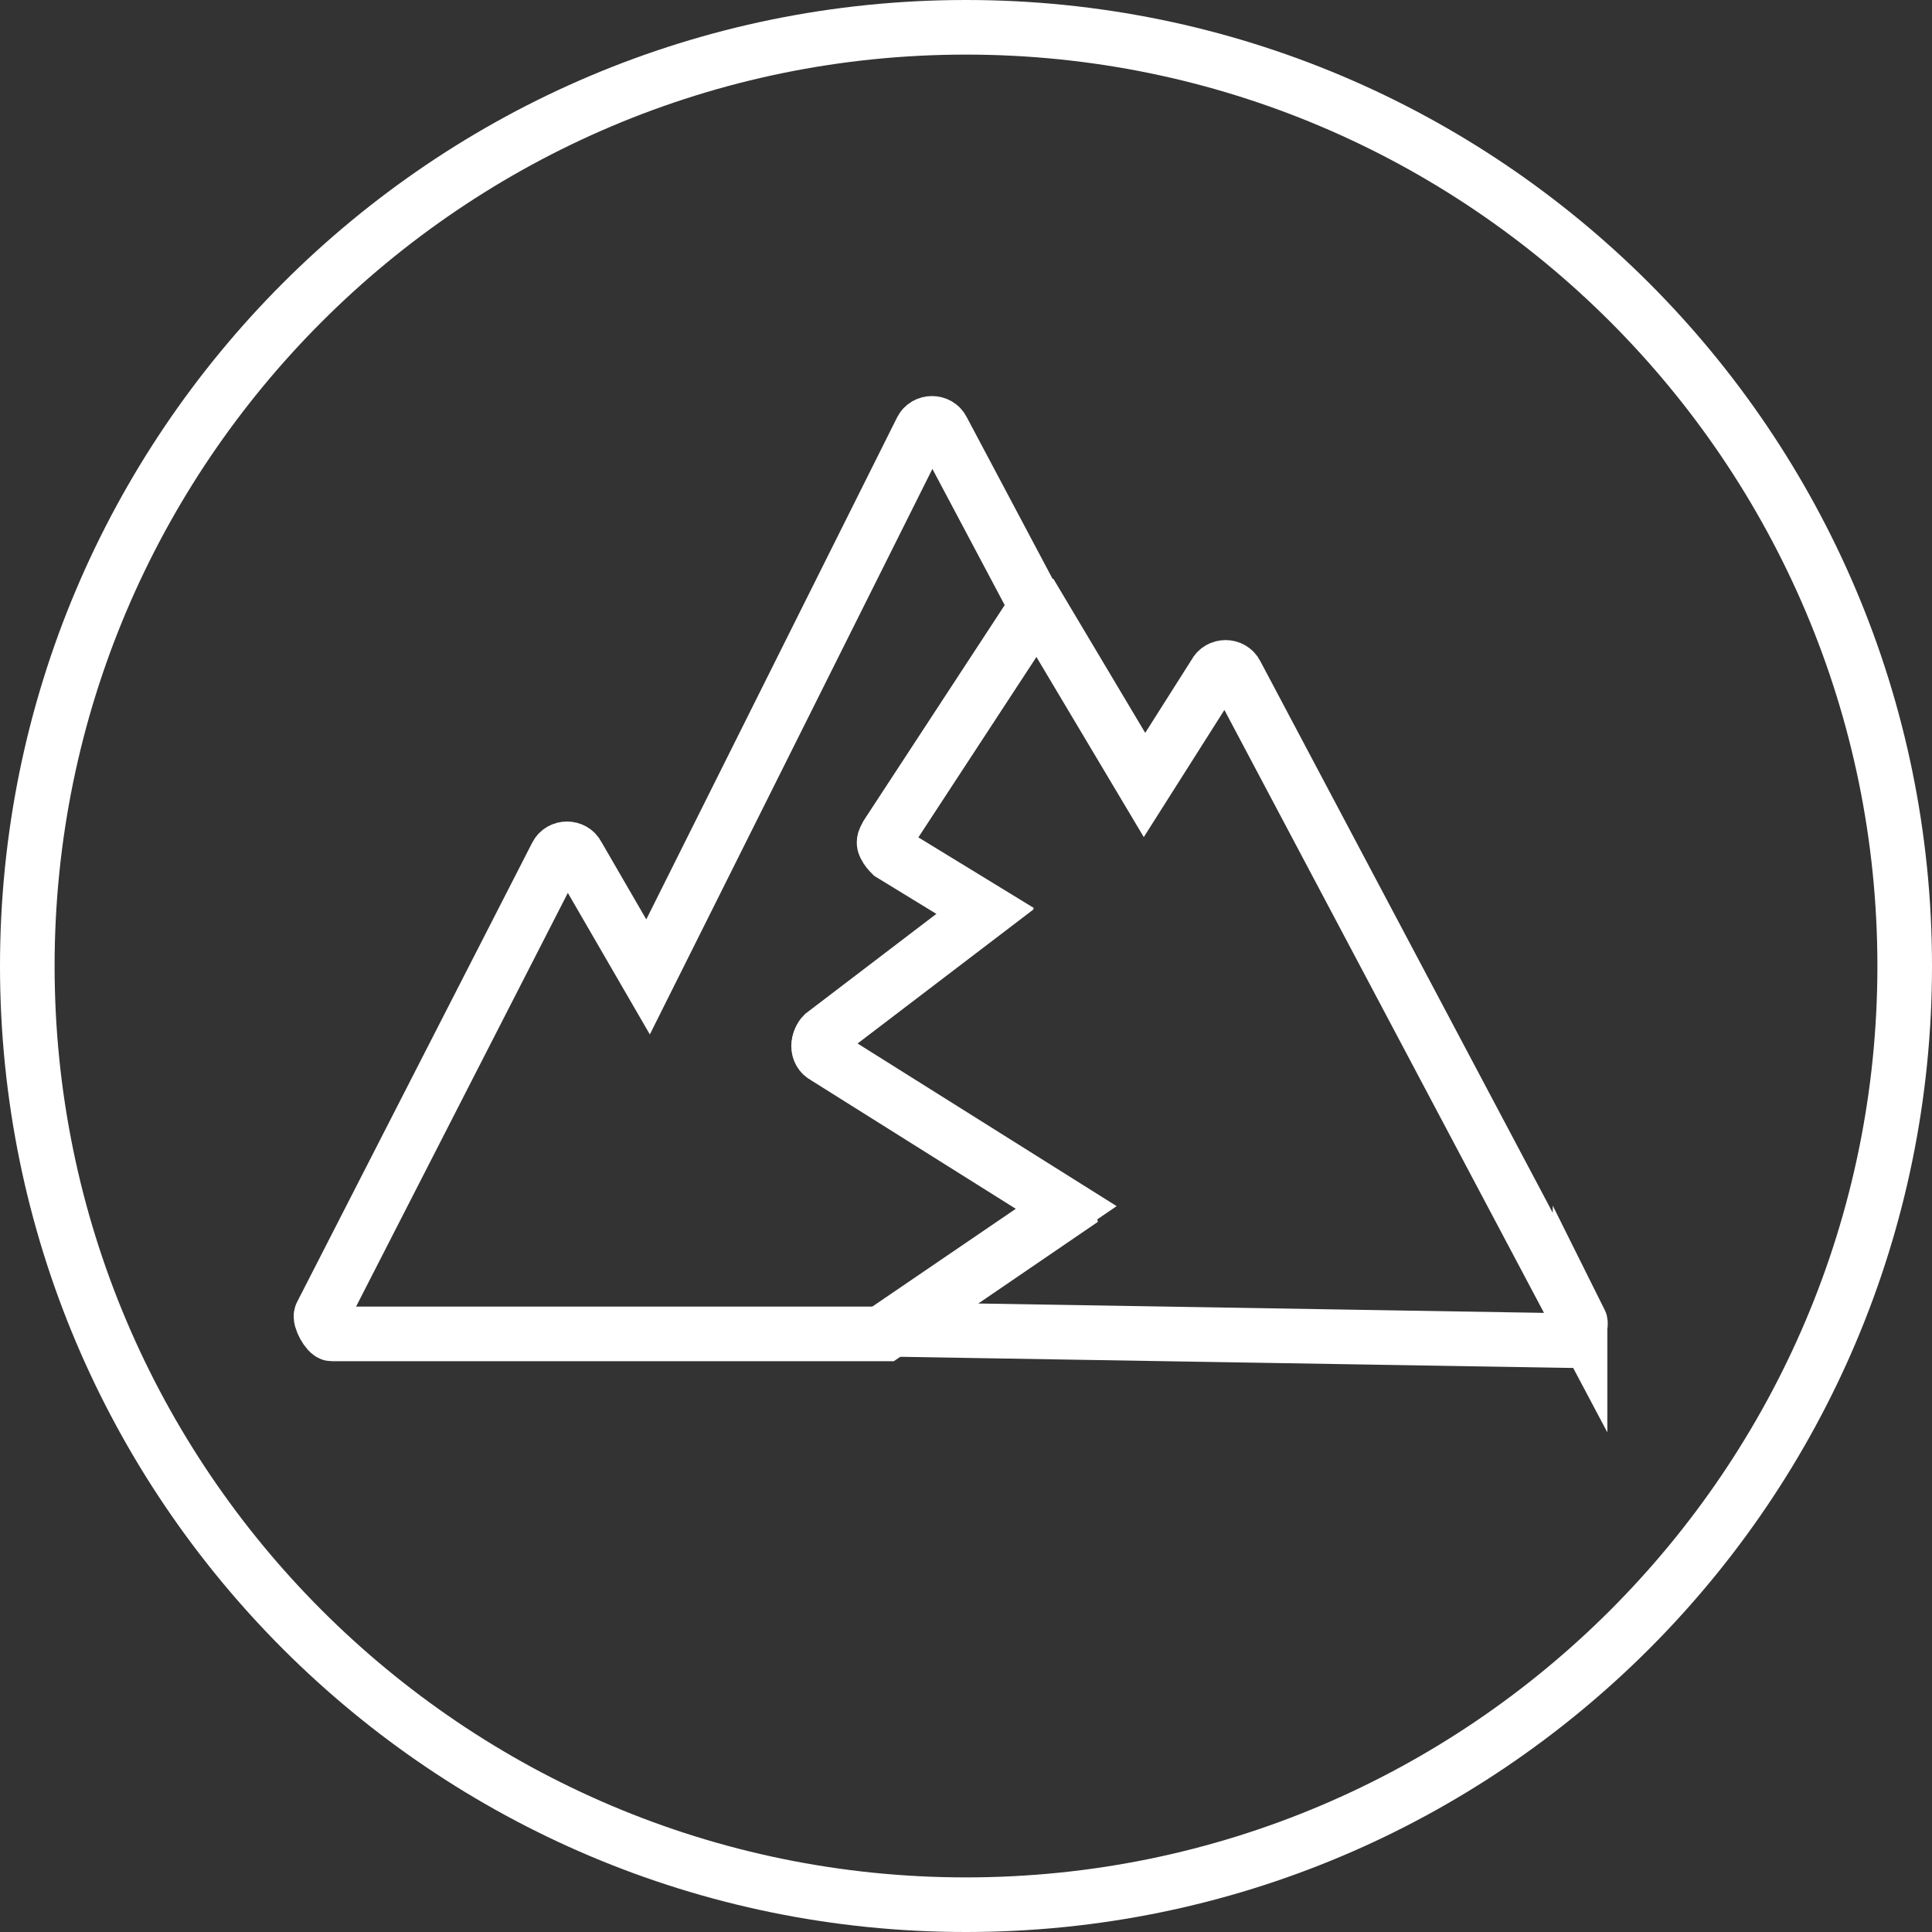 <svg  width="46" height="46" viewBox="0 0 46 46" xmlns="http://www.w3.org/2000/svg"><rect x="0" y="0" width="46" height="46" fill="#333333" stroke="none"/><path d="m25.39 28.77-5.75-3.61c-.1-.05-.15-.15-.15-.25s.05-.2.1-.25l3.87-2.95-2.24-1.37c-.05-.05-.1-.1-.15-.2s0-.15.05-.25l3.56-5.44-2.24-4.22c-.05-.1-.15-.15-.25-.15s-.2.05-.25.15l-6.51 13.03-1.68-2.9c-.05-.1-.15-.15-.25-.15s-.2.05-.25.15l-5.6 10.94c-.05.1.15.46.25.46h13.18l4.32-2.95z" fill="none" stroke="#fff" stroke-miterlimit="10" stroke-width="1.3"/><path d="m37.62 31.49-8.19-15.45c-.05-.1-.15-.15-.25-.15s-.2.05-.25.15l-1.68 2.65-2.73-4.58.17.31-3.56 5.44c-.05.1-.1.15-.05.25s.1.15.15.2l2.24 1.37-3.87 2.95c-.05.05-.1.15-.1.25s.05.2.15.25l5.75 3.61-4.27 2.91 16.29.27c.1 0 .25-.36.2-.46z" fill="none" stroke="#fff" stroke-miterlimit="10" stroke-width="1.3"/><path d="m23 1.3c11.97 0 21.7 9.73 21.7 21.7s-9.73 21.7-21.7 21.7-21.7-9.73-21.7-21.7 9.73-21.7 21.7-21.7m0-1.3c-12.7 0-23 10.3-23 23s10.3 23 23 23 23-10.3 23-23-10.3-23-23-23z" fill="#fff"/></svg>